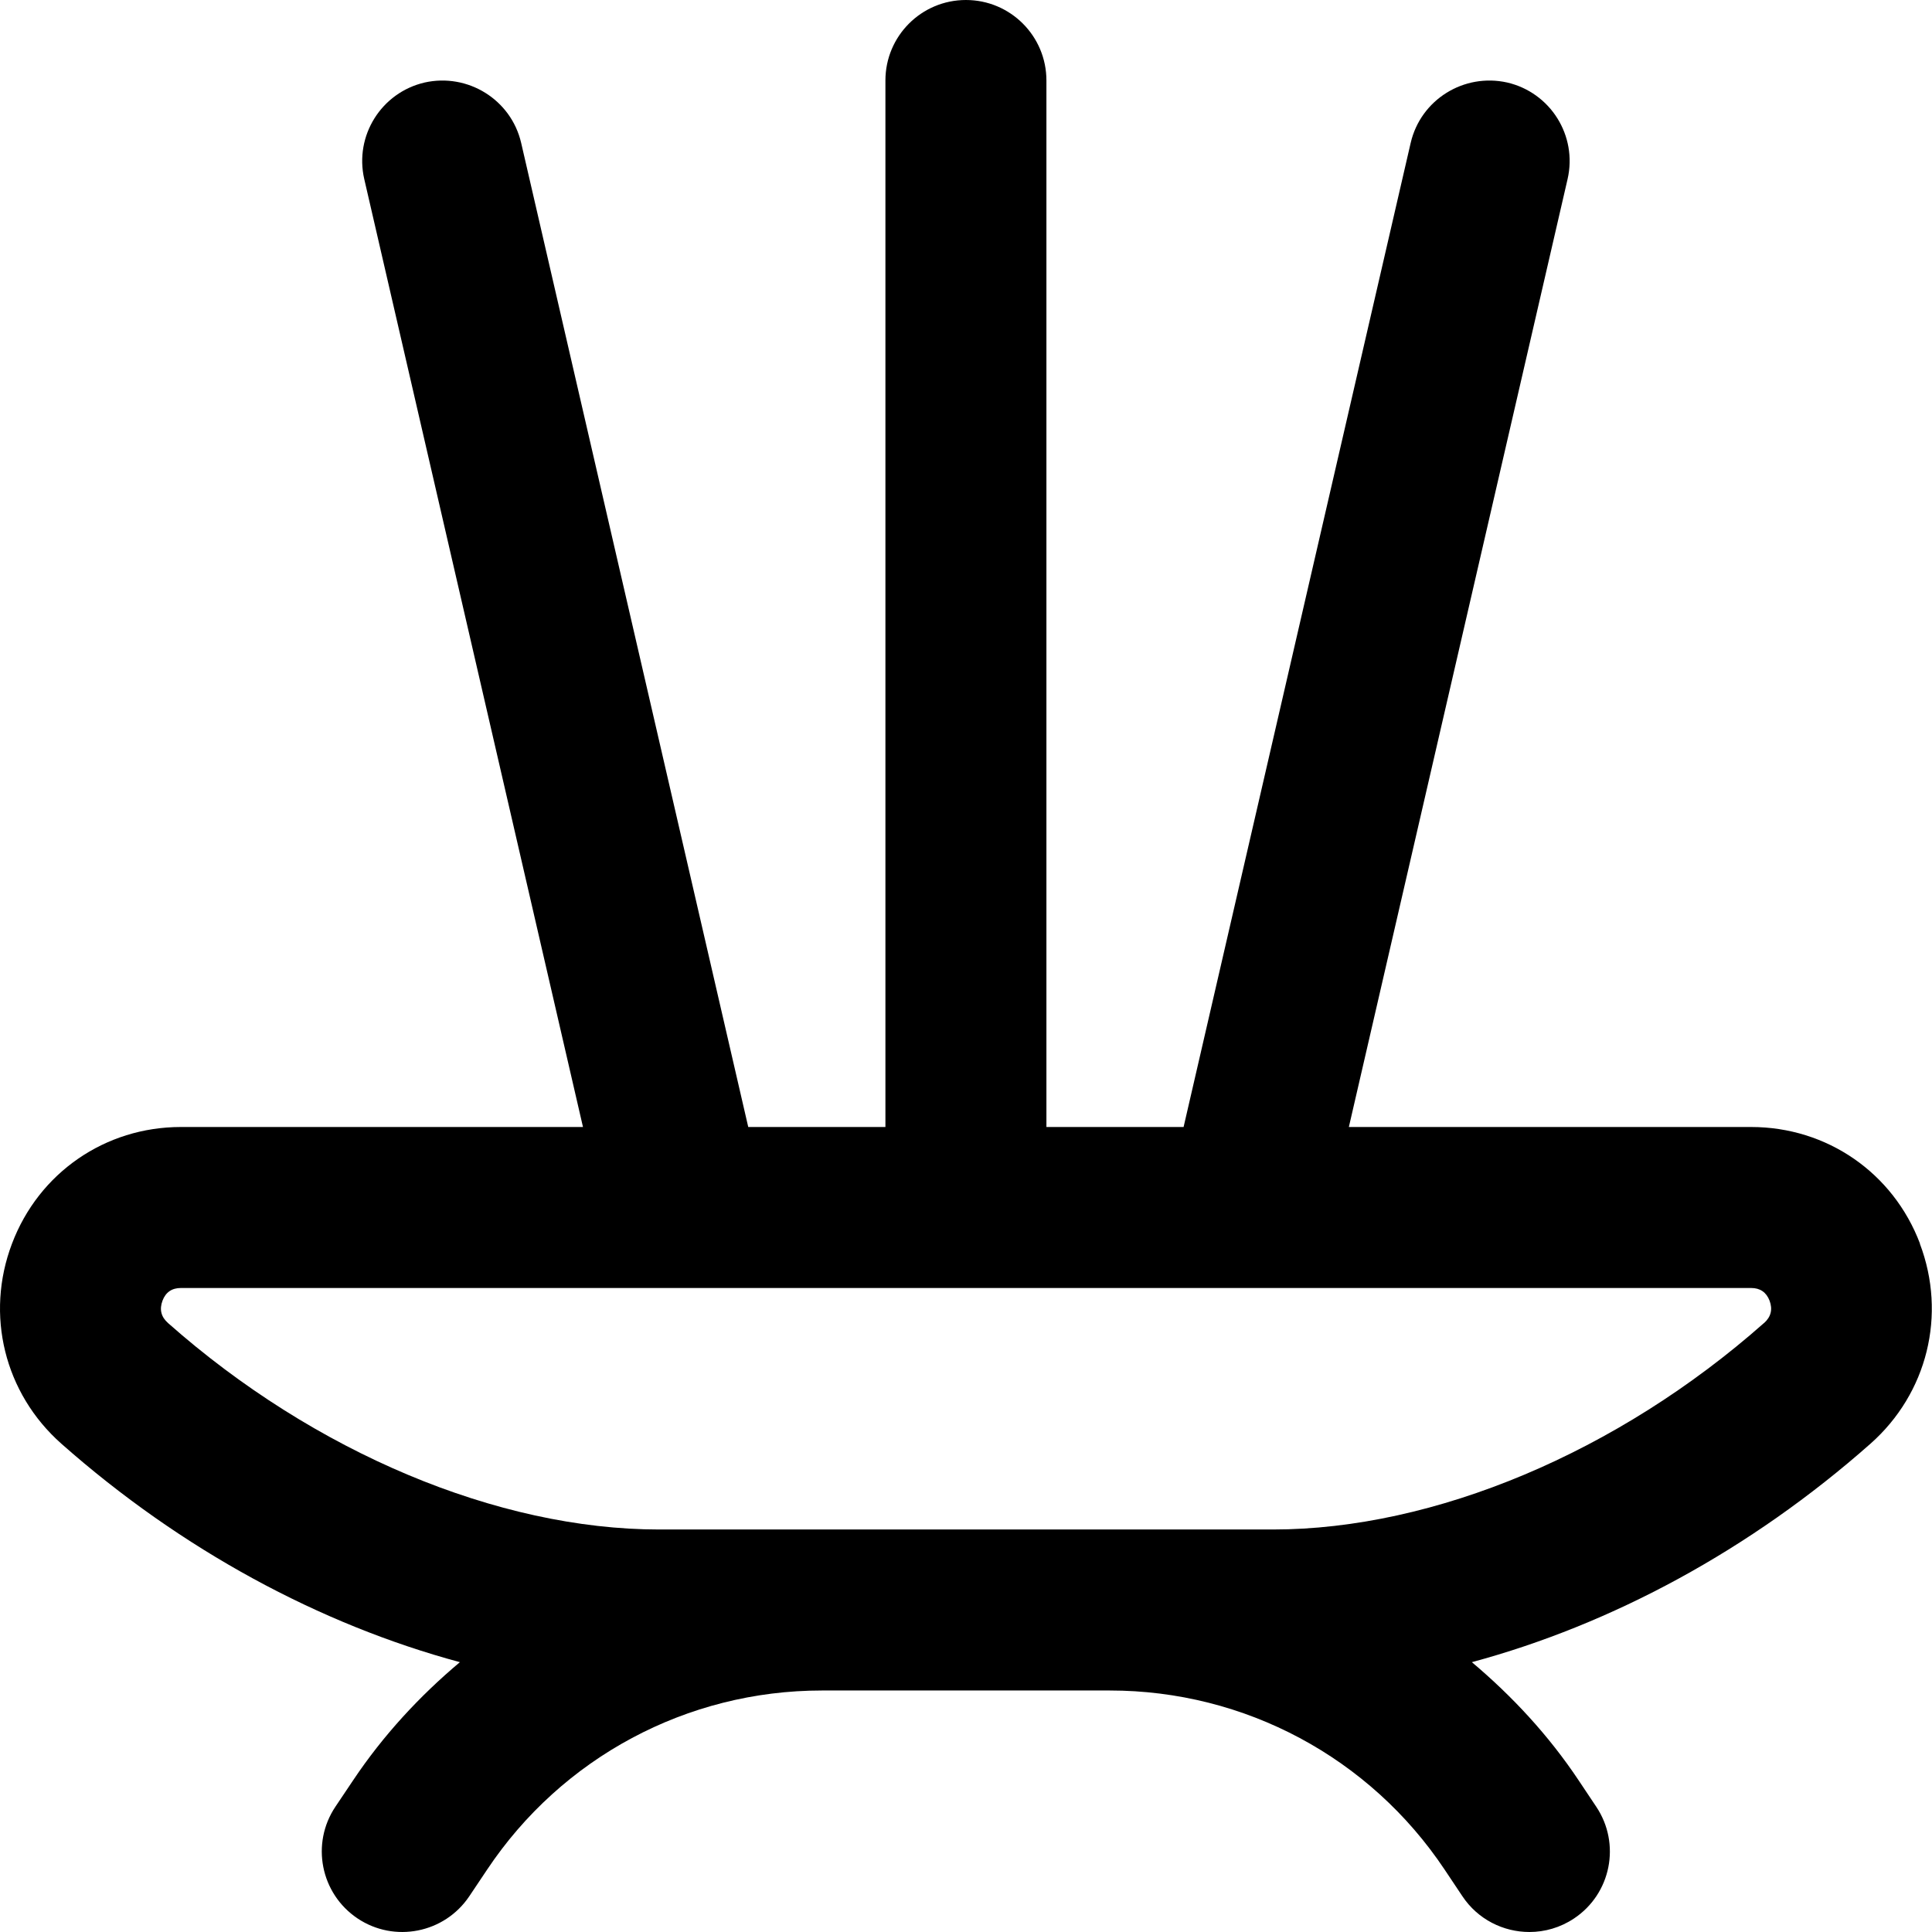 <?xml version="1.0" encoding="UTF-8"?>
<svg xmlns="http://www.w3.org/2000/svg" id="Layer_1" data-name="Layer 1" viewBox="0 0 24 24">
  <path d="m23.851,15.449c-.333-.88-1.156-1.449-2.098-1.449h-4.997l2.717-11.775c.124-.539-.212-1.075-.75-1.2-.537-.12-1.074.212-1.199.75l-2.821,12.225h-1.704V1c0-.552-.447-1-1-1s-1,.448-1,1v13h-1.704L6.474,1.775c-.125-.538-.663-.87-1.199-.75-.538.125-.874.661-.75,1.2l2.717,11.775H2.247c-.941,0-1.765.569-2.098,1.449-.335.883-.094,1.859.613,2.485,1.491,1.319,3.214,2.246,4.951,2.714-.501.421-.952.908-1.326,1.467l-.22.328c-.308.459-.185,1.08.274,1.388.458.307,1.08.184,1.388-.274l.221-.33c.929-1.394,2.484-2.227,4.16-2.227h3.577c1.676,0,3.231.833,4.16,2.227l.219.328c.192.289.51.445.833.445.19,0,.383-.054.554-.168.46-.306.584-.927.277-1.387l-.219-.328c-.373-.56-.826-1.047-1.327-1.469,1.738-.468,3.461-1.395,4.952-2.714.707-.626.948-1.602.613-2.485Zm-1.939.987c-1.814,1.605-4.095,2.564-6.1,2.564h-7.624c-2.005,0-4.285-.958-6.1-2.564-.087-.077-.11-.17-.069-.279.039-.104.116-.157.228-.157h19.507c.111,0,.188.053.228.157.041.108.018.202-.069.279Z"/>
</svg>
